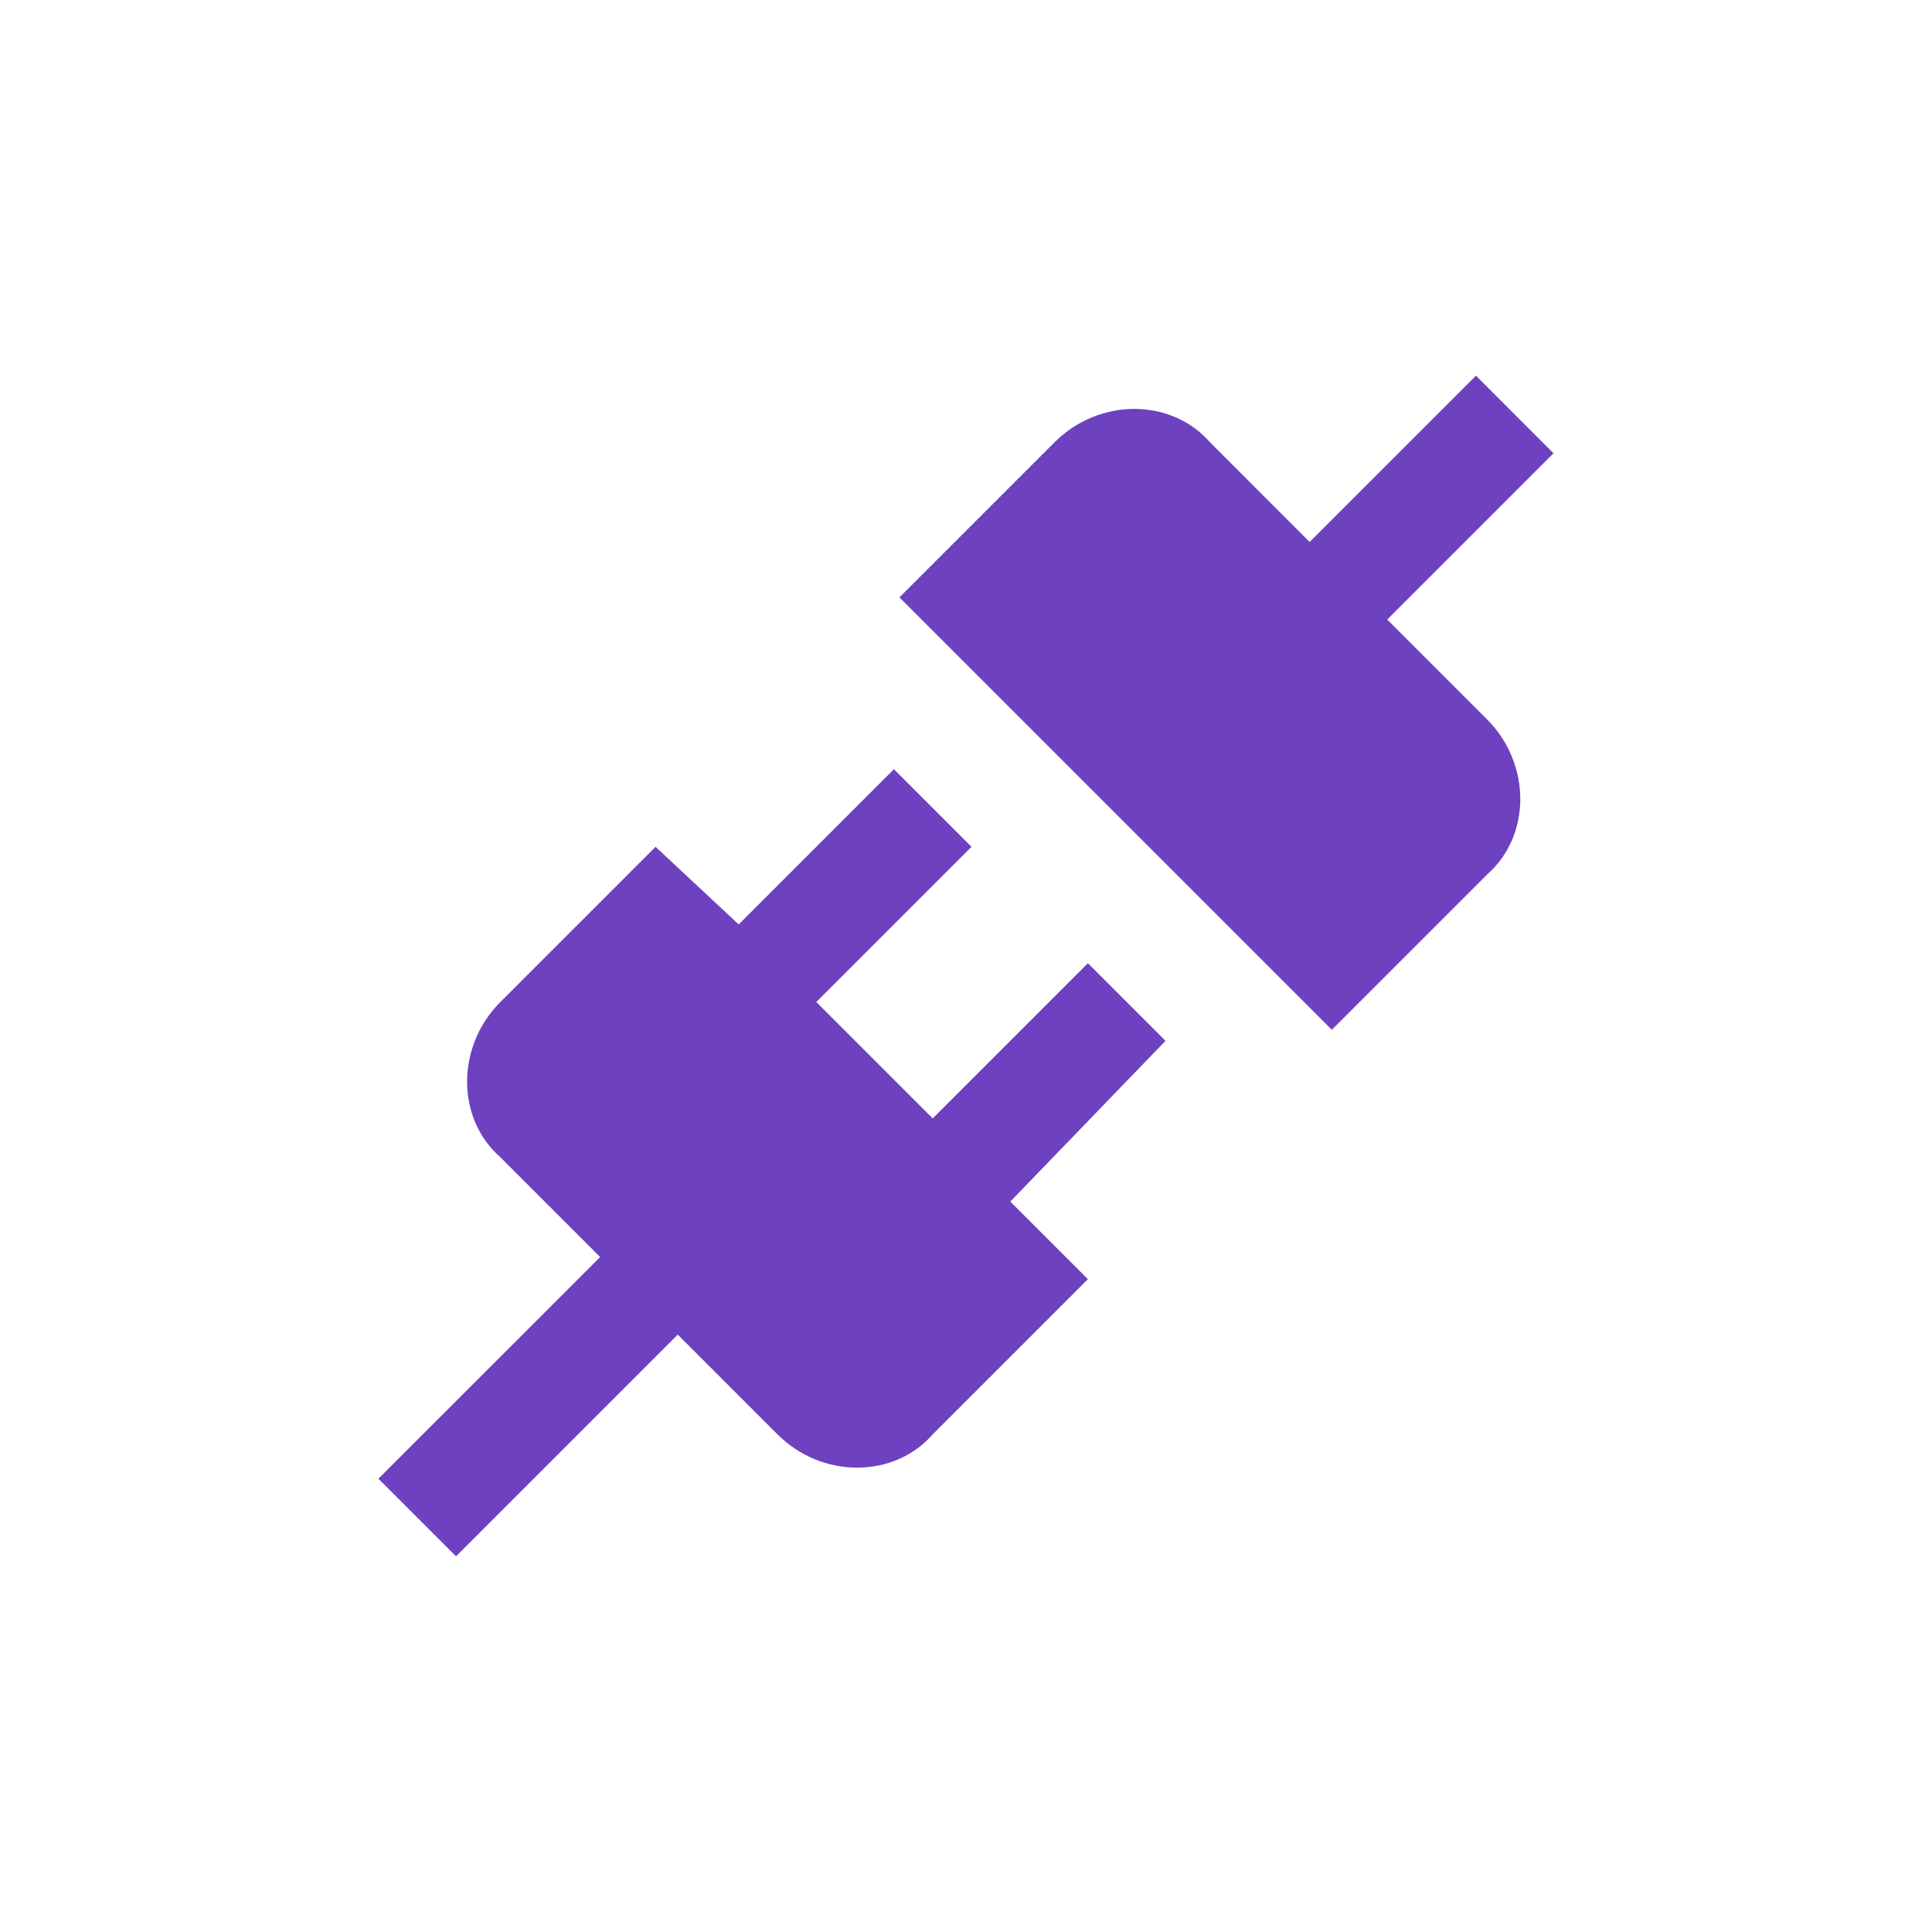 <svg width="60" height="60" viewBox="0 0 60 60" fill="none" xmlns="http://www.w3.org/2000/svg">
<g clip-path="url(#clip0_193_106)">
<path d="M46.181 22.34C47.558 23.717 47.558 25.955 46.181 27.16L41.361 31.98L27.933 18.552L32.754 13.732C34.131 12.355 36.368 12.355 37.574 13.732L40.672 16.831L45.837 11.667L48.246 14.077L43.082 19.241L46.181 22.34ZM36.196 32.324L33.786 29.914L28.966 34.734L25.351 31.119L30.171 26.299L27.761 23.889L22.941 28.709L20.359 26.299L15.539 31.119C14.162 32.496 14.162 34.734 15.539 35.939L18.638 39.038L11.752 45.923L14.162 48.333L21.048 41.447L24.146 44.546C25.523 45.923 27.761 45.923 28.966 44.546L33.786 39.726L31.376 37.316L36.196 32.324Z" fill="#6E41C0"/>
</g>
<defs>
<clipPath id="clip0_193_106">
<rect width="60" height="60" fill="white"/>
</clipPath>
</defs>
</svg>
